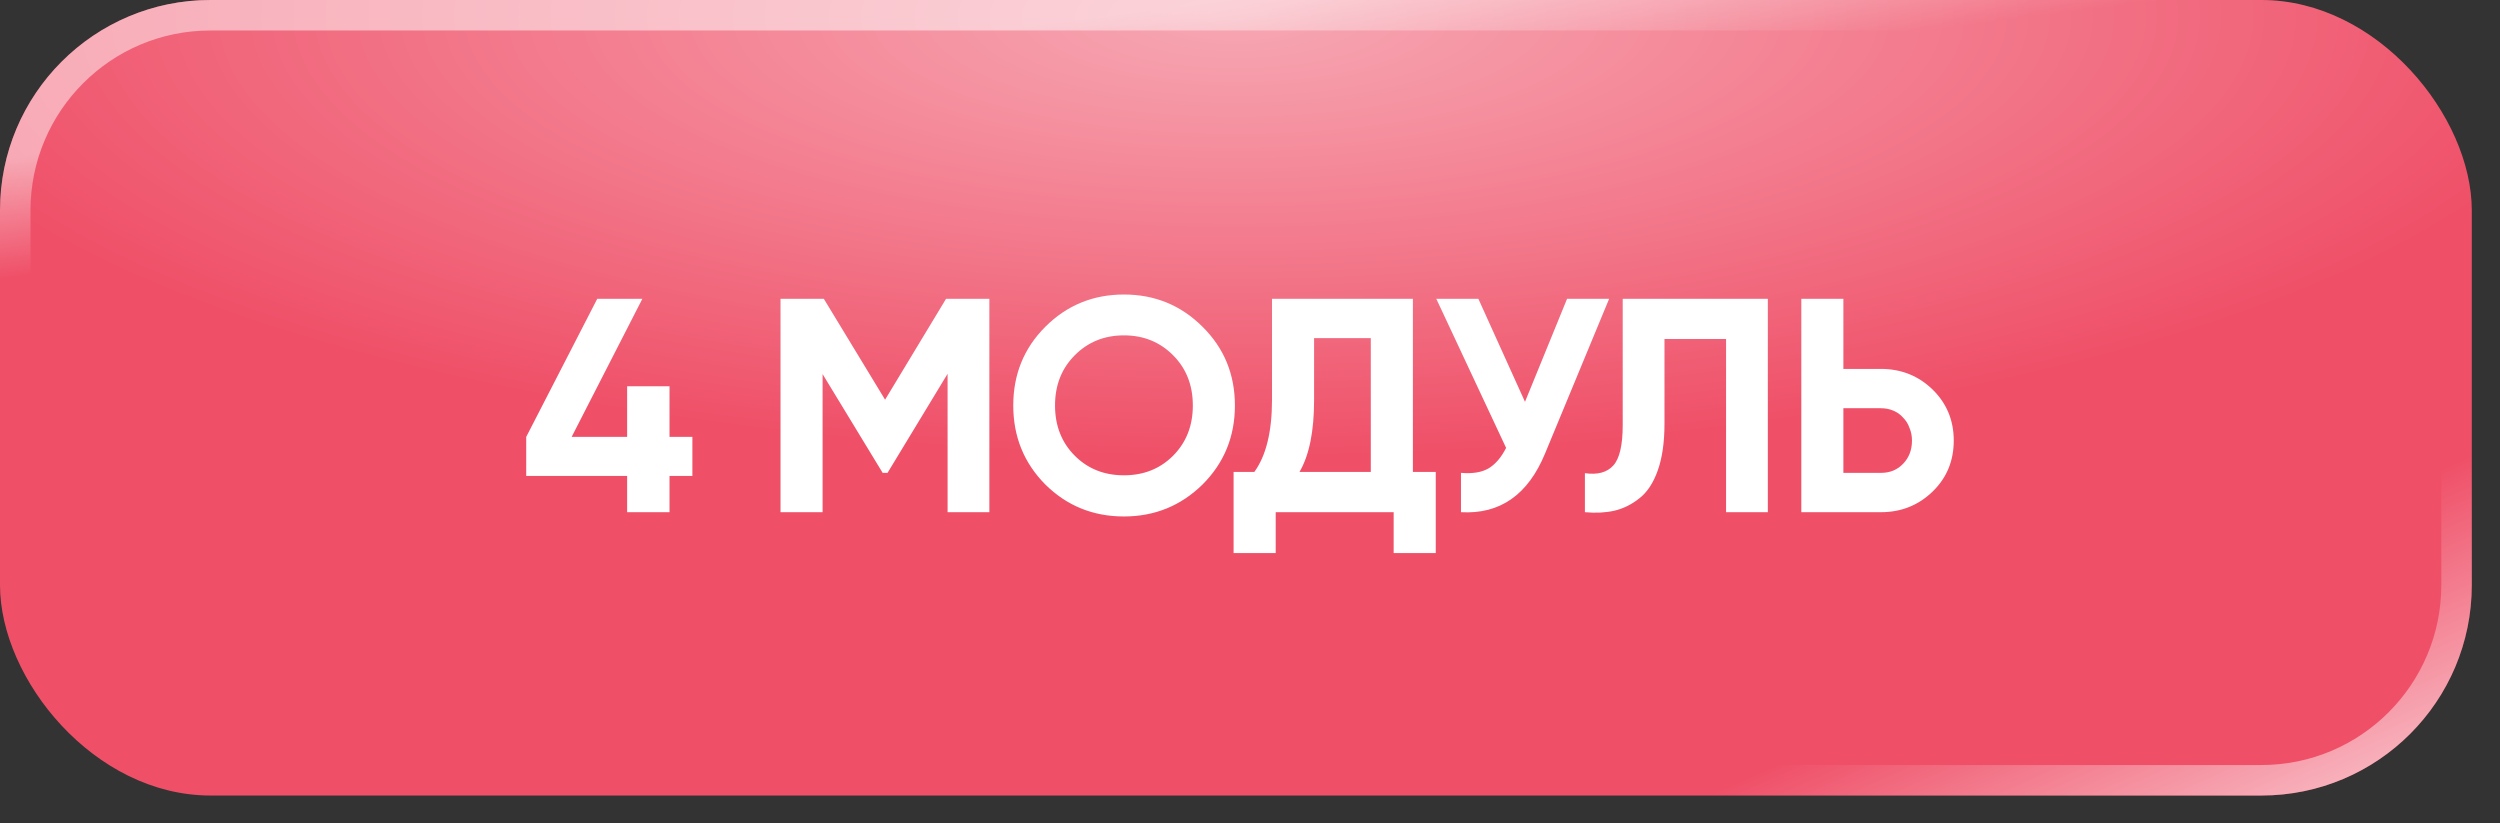 <?xml version="1.0" encoding="UTF-8"?> <svg xmlns="http://www.w3.org/2000/svg" width="82" height="27" viewBox="0 0 82 27" fill="none"><rect x="0" y="0" width="82" height="27" fill="#333333" stroke="none"/><rect width="81.075" height="26.093" rx="6.903" fill="#EF5068"></rect><rect width="81.075" height="26.093" rx="6.903" fill="url(#paint0_radial_7_885)" fill-opacity="0.5"></rect><rect x="0.5" y="0.5" width="80.075" height="25.093" rx="6.403" stroke="url(#paint1_linear_7_885)" stroke-opacity="0.5"></rect><rect x="0.5" y="0.5" width="80.075" height="25.093" rx="6.403" stroke="url(#paint2_linear_7_885)" stroke-opacity="0.7"></rect><path d="M22.71 14.33V15.61H21.96V16.8H20.57V15.61H17.26V14.33L19.59 9.8H21.07L18.75 14.33H20.57V12.67H21.96V14.33H22.71ZM32.451 9.8V16.8H31.081V12.26L29.111 15.51H28.951L26.981 12.27V16.8H25.601V9.8H27.021L29.031 13.11L31.031 9.8H32.451ZM39.445 15.89C38.732 16.59 37.872 16.94 36.865 16.94C35.852 16.94 34.992 16.59 34.285 15.89C33.585 15.183 33.235 14.32 33.235 13.3C33.235 12.28 33.585 11.42 34.285 10.72C34.992 10.013 35.852 9.66 36.865 9.66C37.878 9.66 38.738 10.013 39.445 10.72C40.152 11.42 40.505 12.28 40.505 13.3C40.505 14.32 40.152 15.183 39.445 15.89ZM35.255 14.95C35.682 15.376 36.218 15.59 36.865 15.59C37.512 15.59 38.048 15.376 38.475 14.95C38.908 14.516 39.125 13.966 39.125 13.3C39.125 12.633 38.908 12.083 38.475 11.65C38.042 11.216 37.505 11 36.865 11C36.225 11 35.688 11.216 35.255 11.65C34.822 12.083 34.605 12.633 34.605 13.3C34.605 13.966 34.822 14.516 35.255 14.95ZM46.343 15.48H47.093V18.14H45.712V16.8H41.843V18.14H40.462V15.48H41.142C41.529 14.946 41.722 14.156 41.722 13.11V9.8H46.343V15.48ZM44.962 15.48V11.09H43.102V13.13C43.102 14.15 42.943 14.933 42.623 15.48H44.962ZM51.4 9.8H52.78L50.68 14.87C50.12 16.23 49.2 16.873 47.92 16.8V15.51C48.3 15.543 48.603 15.493 48.83 15.36C49.057 15.22 49.247 14.996 49.4 14.69L47.11 9.8H48.49L50.02 13.18L51.4 9.8ZM51.985 15.52C52.399 15.58 52.709 15.496 52.915 15.27C53.122 15.043 53.225 14.6 53.225 13.94V9.8H57.985V16.8H56.615V11.12H54.595V13.9C54.595 14.506 54.522 15.016 54.375 15.43C54.229 15.843 54.025 16.15 53.765 16.35C53.512 16.55 53.242 16.683 52.955 16.75C52.669 16.816 52.345 16.833 51.985 16.8V15.52ZM61.693 12.1C62.36 12.1 62.926 12.326 63.393 12.78C63.853 13.233 64.083 13.79 64.083 14.45C64.083 15.116 63.853 15.673 63.393 16.12C62.926 16.573 62.36 16.8 61.693 16.8H59.083V9.8H60.463V12.1H61.693ZM61.693 15.51C61.993 15.51 62.236 15.41 62.423 15.21C62.617 15.01 62.713 14.756 62.713 14.45C62.713 14.303 62.687 14.166 62.633 14.04C62.587 13.906 62.517 13.793 62.423 13.7C62.337 13.6 62.23 13.523 62.103 13.47C61.977 13.416 61.84 13.39 61.693 13.39H60.463V15.51H61.693Z" fill="white"></path><defs><radialGradient id="paint0_radial_7_885" cx="0" cy="0" r="1" gradientUnits="userSpaceOnUse" gradientTransform="translate(40.538 0.581) rotate(90) scale(14.386 44.701)"><stop stop-color="white"></stop><stop offset="1" stop-color="white" stop-opacity="0"></stop></radialGradient><linearGradient id="paint1_linear_7_885" x1="40.538" y1="-2.41336e-07" x2="42.52" y2="15.401" gradientUnits="userSpaceOnUse"><stop stop-color="white"></stop><stop offset="0.25" stop-color="white" stop-opacity="0"></stop><stop offset="1" stop-color="white" stop-opacity="0"></stop></linearGradient><linearGradient id="paint2_linear_7_885" x1="81.075" y1="26.093" x2="64.539" y2="-11.075" gradientUnits="userSpaceOnUse"><stop stop-color="white"></stop><stop offset="0.25" stop-color="white" stop-opacity="0"></stop><stop offset="1" stop-color="white" stop-opacity="0"></stop></linearGradient></defs></svg> 